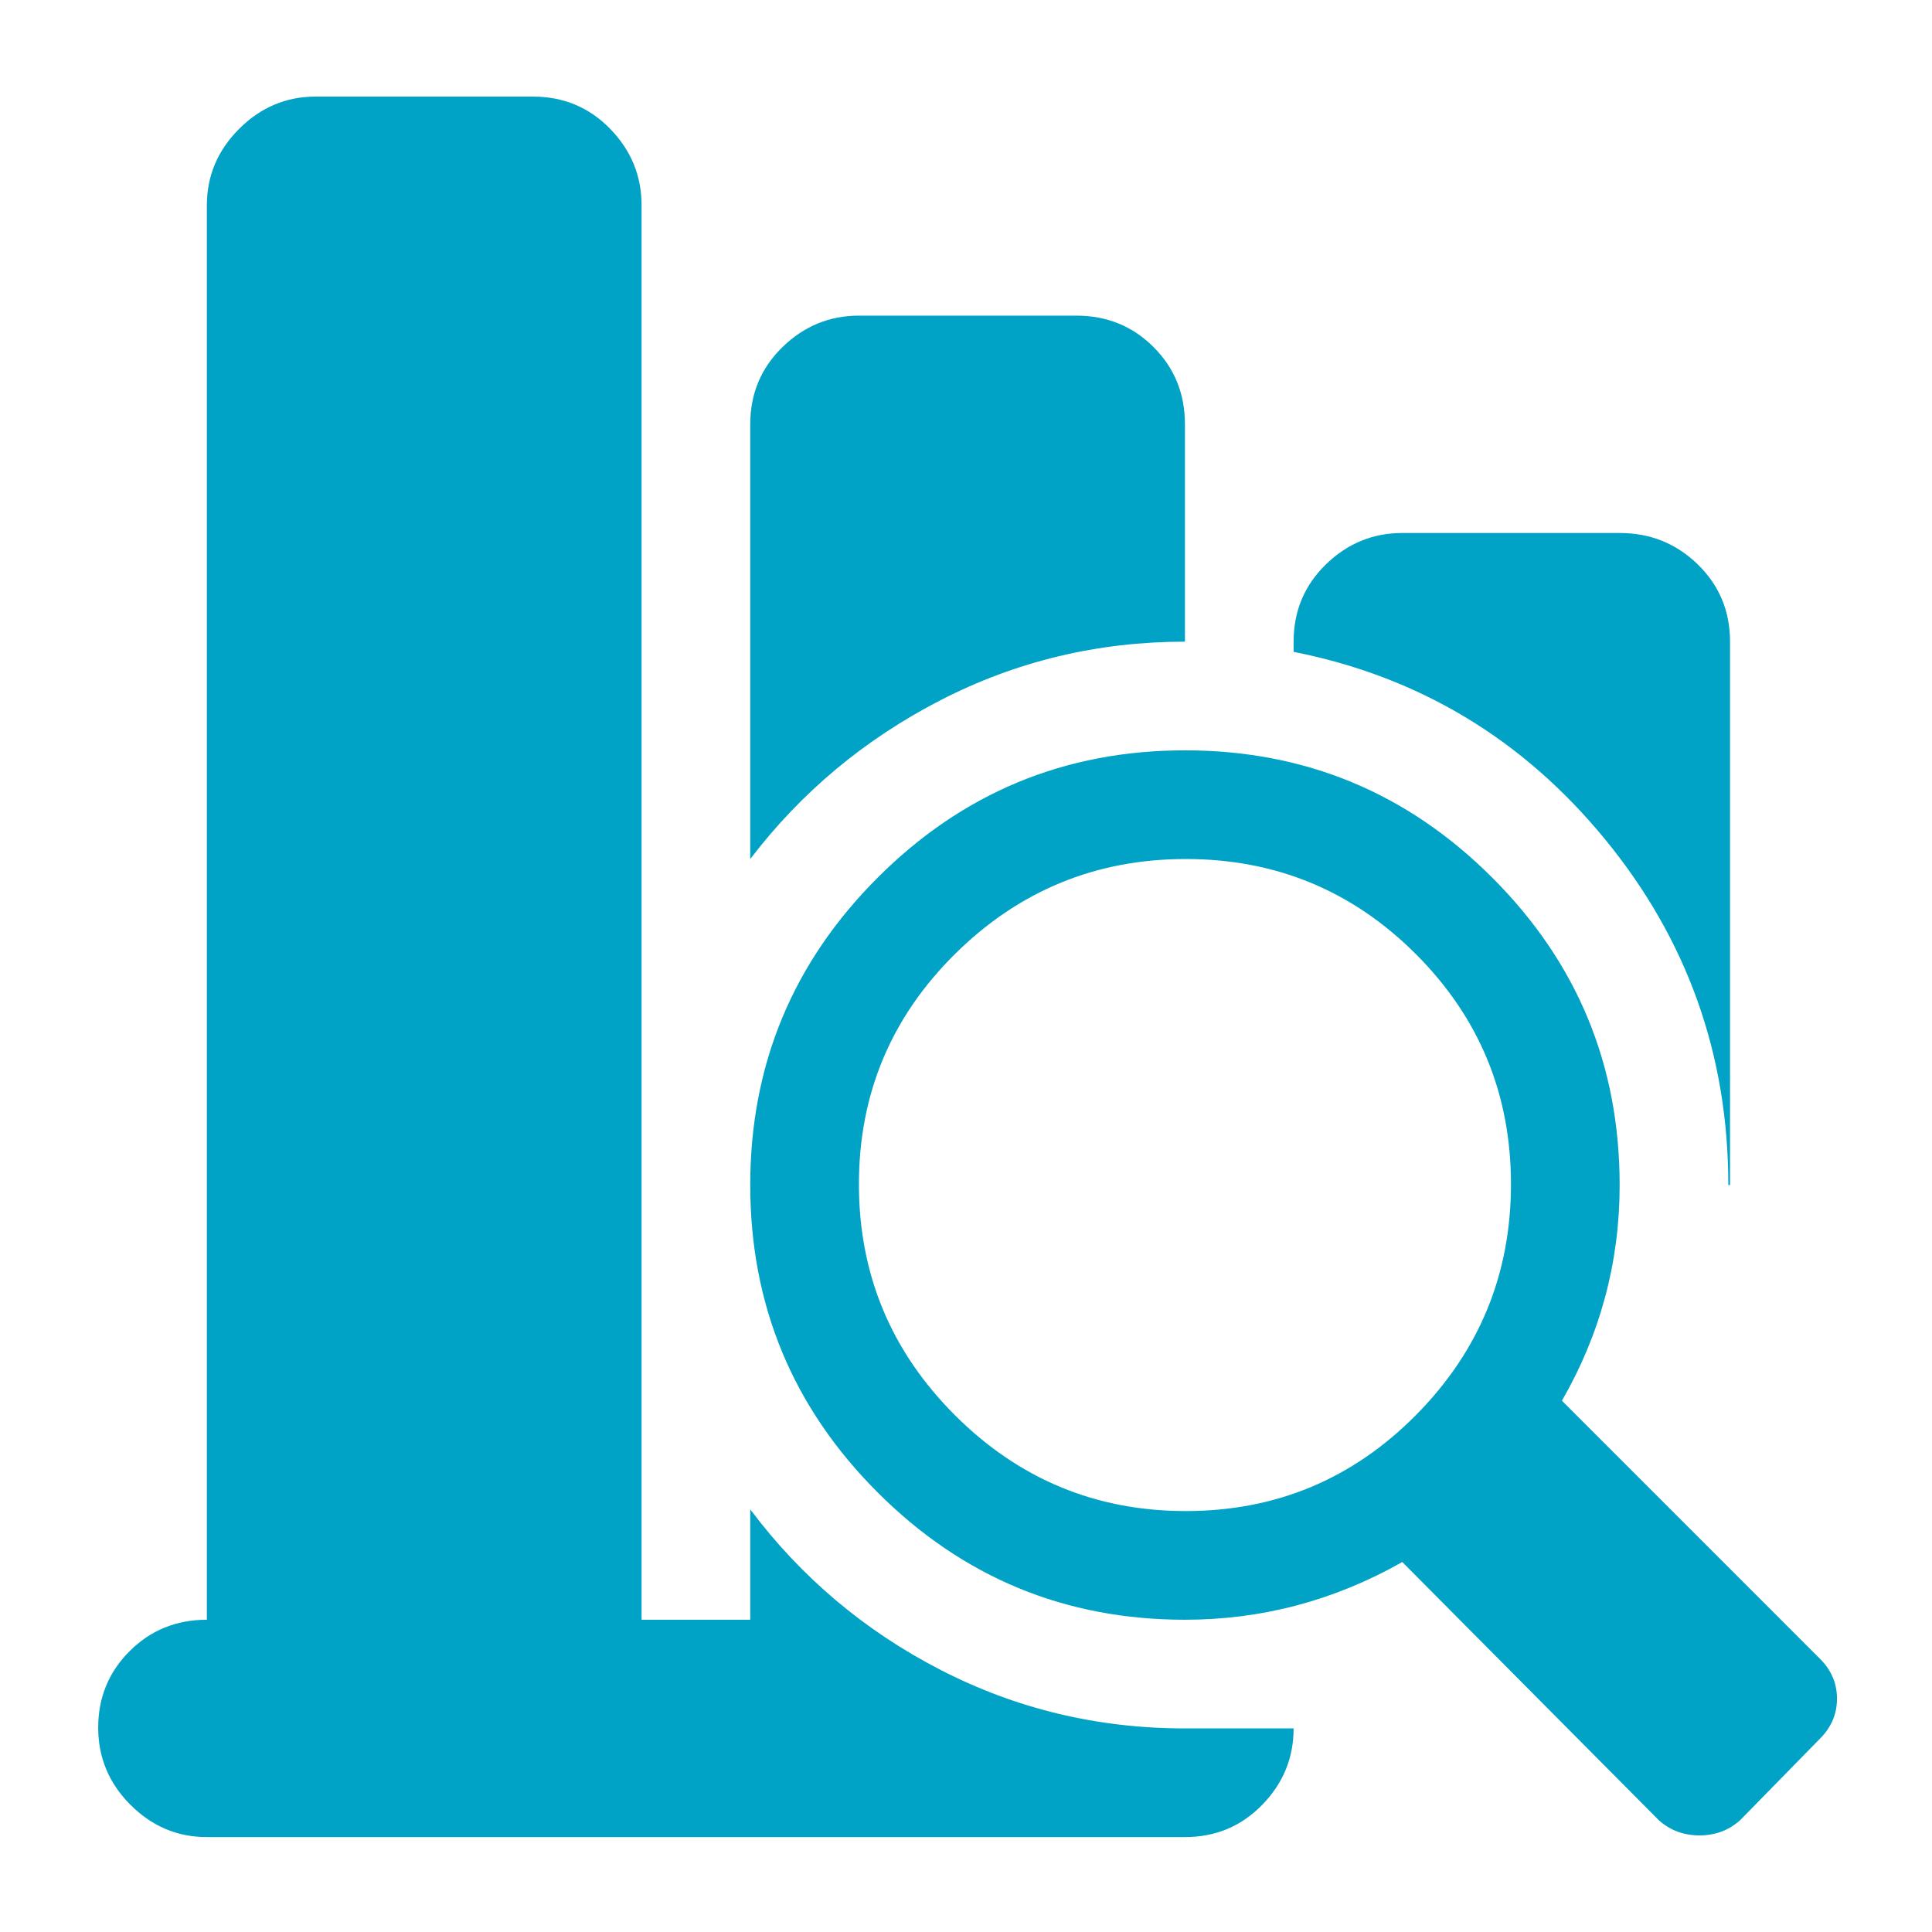 <svg width="80" height="80" viewBox="0 0 80 80" fill="none" xmlns="http://www.w3.org/2000/svg">
<path d="M75.363 71.992L72.059 75.367C71.59 75.789 71.027 76 70.371 76C69.715 76 69.152 75.789 68.684 75.367L58.066 64.68C55.254 66.273 52.254 67.07 49.066 67.07C44.098 67.07 39.855 65.312 36.34 61.797C32.824 58.281 31.066 54.039 31.066 49.07C31.066 44.102 32.824 39.859 36.34 36.344C39.855 32.828 44.098 31.07 49.066 31.07C54.035 31.07 58.277 32.828 61.793 36.344C65.309 39.859 67.066 44.102 67.066 49.07C67.066 52.258 66.269 55.234 64.676 58L75.363 68.688C75.832 69.156 76.066 69.707 76.066 70.34C76.066 70.973 75.832 71.523 75.363 71.992ZM49.102 35.57C45.375 35.57 42.188 36.883 39.539 39.508C36.891 42.133 35.566 45.309 35.566 49.035C35.566 52.762 36.891 55.949 39.539 58.598C42.188 61.246 45.375 62.57 49.102 62.57C52.828 62.57 56.004 61.246 58.629 58.598C61.254 55.949 62.566 52.762 62.566 49.035C62.566 45.309 61.254 42.133 58.629 39.508C56.004 36.883 52.828 35.57 49.102 35.57ZM53.566 26.992V26.57C53.566 25.305 54.012 24.238 54.902 23.371C55.793 22.504 56.848 22.07 58.066 22.07H67.066C68.332 22.07 69.41 22.504 70.301 23.371C71.191 24.238 71.637 25.305 71.637 26.57V49.07H71.566C71.566 43.68 69.867 38.91 66.469 34.762C63.07 30.613 58.77 28.023 53.566 26.992ZM31.066 35.57V17.57C31.066 16.305 31.512 15.238 32.402 14.371C33.293 13.504 34.348 13.07 35.566 13.07H44.566C45.832 13.07 46.898 13.504 47.766 14.371C48.633 15.238 49.066 16.305 49.066 17.57V26.57C45.457 26.57 42.082 27.379 38.941 28.996C35.801 30.613 33.176 32.805 31.066 35.57ZM31.066 62.5C33.176 65.312 35.801 67.527 38.941 69.144C42.082 70.762 45.457 71.57 49.066 71.57H53.566C53.566 72.789 53.133 73.844 52.266 74.734C51.398 75.625 50.332 76.07 49.066 76.07H8.566C7.348 76.07 6.293 75.625 5.402 74.734C4.512 73.844 4.066 72.777 4.066 71.535C4.066 70.293 4.5 69.238 5.367 68.371C6.234 67.504 7.301 67.07 8.566 67.07V8.5C8.566 7.281 9.012 6.227 9.902 5.336C10.793 4.445 11.848 4 13.066 4H22.066C23.332 4 24.398 4.445 25.266 5.336C26.133 6.227 26.566 7.281 26.566 8.5V67.07H31.066V62.5Z" fill="#00A2C6"/>
</svg>
